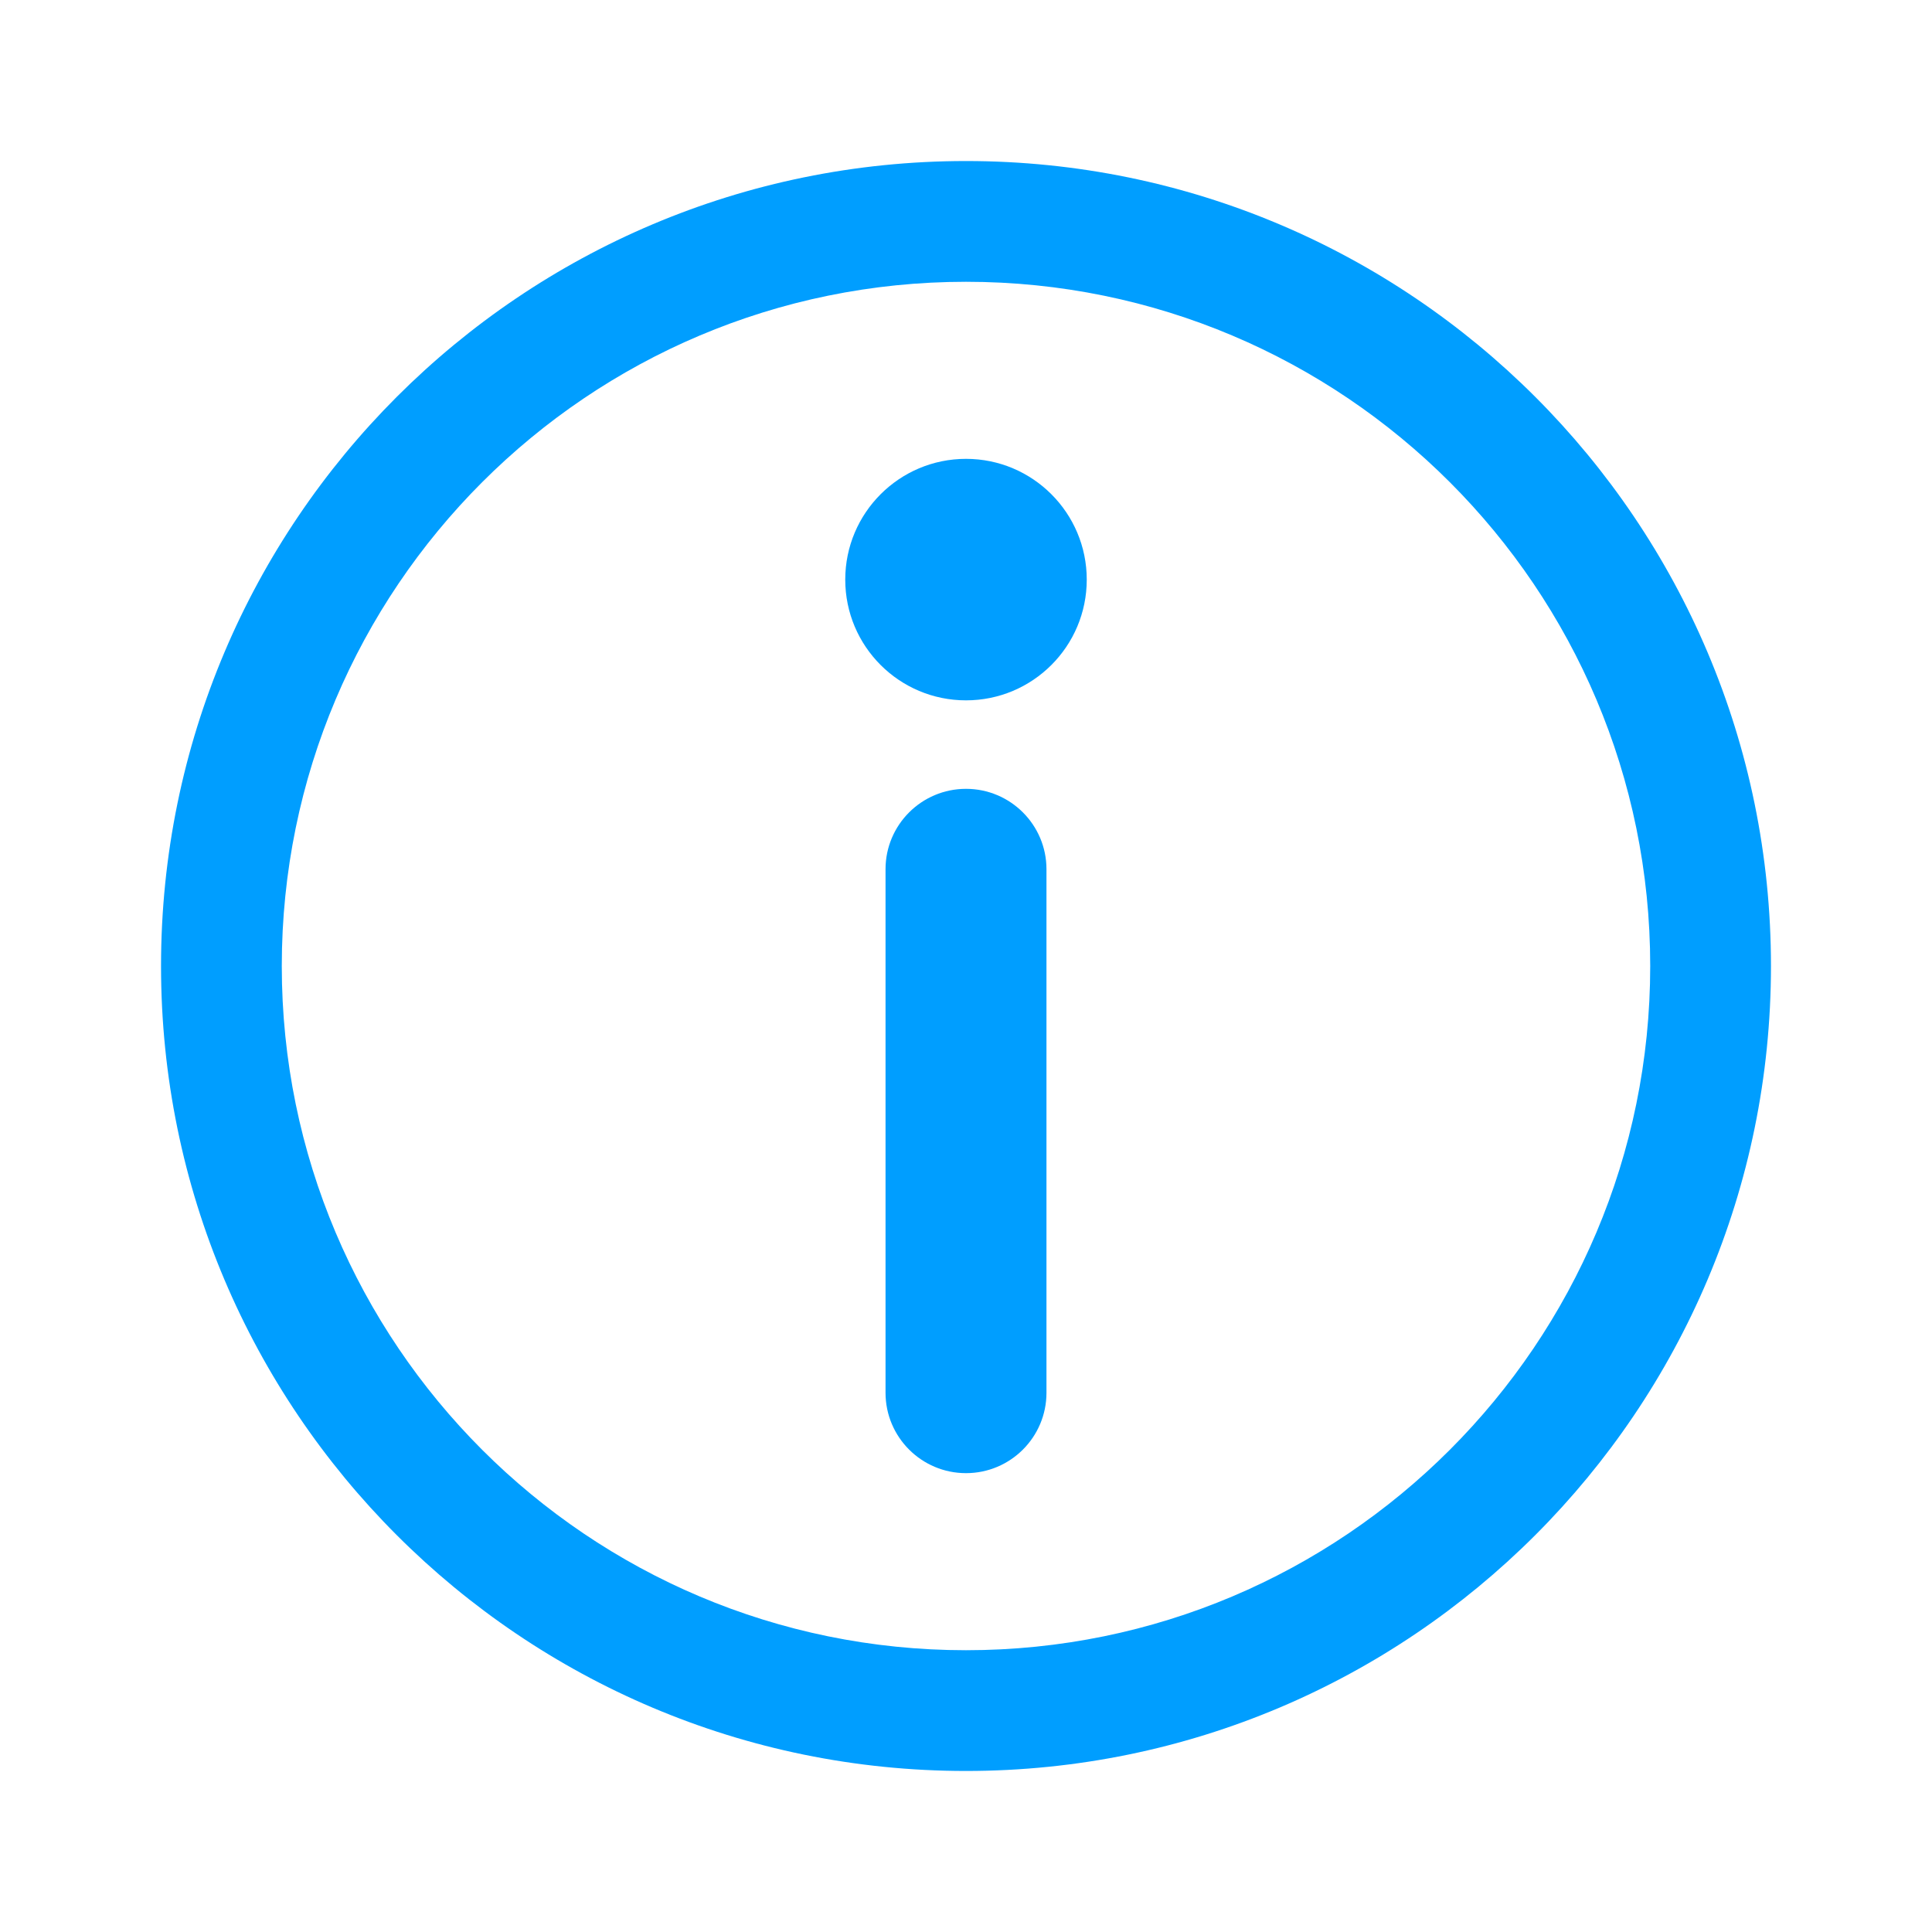 <svg width="20" height="20" viewBox="0 0 20 20" fill="none" xmlns="http://www.w3.org/2000/svg">
<path fill-rule="evenodd" clip-rule="evenodd" d="M10 17.083C13.912 17.083 17.083 13.912 17.083 10C17.083 6.088 13.912 2.917 10 2.917C6.088 2.917 2.917 6.088 2.917 10C2.917 13.912 6.088 17.083 10 17.083ZM10 18.333C14.602 18.333 18.333 14.602 18.333 10C18.333 5.398 14.602 1.667 10 1.667C5.398 1.667 1.667 5.398 1.667 10C1.667 14.602 5.398 18.333 10 18.333Z" fill="#009EFF"/>
<path fill-rule="evenodd" clip-rule="evenodd" d="M10 4.75C9.31 4.75 8.75 5.31 8.75 6C8.75 6.691 9.31 7.25 10 7.25C10.69 7.25 11.25 6.691 11.25 6C11.25 5.31 10.69 4.75 10 4.75ZM10.833 8.998C10.833 8.539 10.46 8.166 10 8.166C9.54 8.166 9.167 8.539 9.167 8.998V14.418C9.167 14.877 9.54 15.25 10 15.25C10.46 15.25 10.833 14.877 10.833 14.418V8.998Z" fill="#009EFF"/>
</svg>
